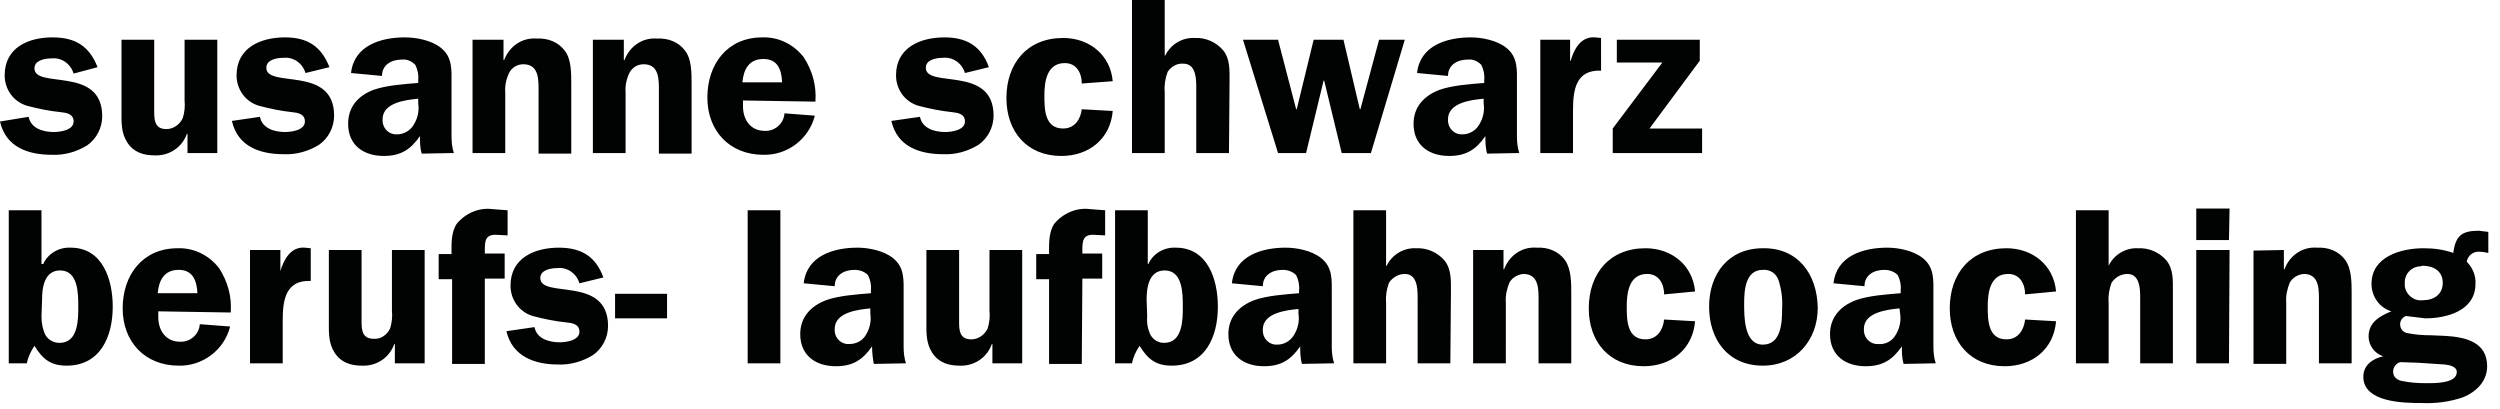 <svg xmlns="http://www.w3.org/2000/svg" width="428" height="70" viewBox="0 0 428 70"><style>.st0{fill:#010202;}</style><path class="st0" d="M415.2 54.5c3.7 0 8.6-1.3 8.6-5.9.1-1.4-.5-2.8-1.5-3.8.2-1.1 1.2-1.8 2.2-1.7.5 0 1 .1 1.5.2v-3.6l-1.6-.2c-2.9 0-4 .8-4.4 3.8-1.7-.6-3.4-.8-5.1-.8-3.8 0-8.9 1.4-8.9 6.1 0 2.2 1.4 4.1 3.4 4.7-2 .8-3.9 1.9-3.9 4.3 0 1.5 1 2.9 2.5 3.4-1.8.4-3.4 1.5-3.4 3.5 0 4.4 6.9 4.5 10 4.5 2.4.1 4.8-.2 7.1-1 2.2-.9 4.1-2.7 4.1-5.3 0-4.2-3.8-5-7.2-5.2l-2.4-.1c-1.4 0-2.8-.1-4.2-.4-.7-.2-1.1-.8-1.1-1.5 0-.6.4-1.2 1-1.4l3.3.4zm3.3 7.9c.8.1 2.1.3 2.1 1.3 0 2-3.9 1.9-5.3 1.9s-2.8-.1-4.2-.4c-.8-.2-1.4-.7-1.4-1.6 0-.7.5-1.4 1.2-1.6l3 .1 4.6.3zm-3.7-16.9c1.8 0 3.4.9 3.4 2.9s-1.5 3-3.4 3c-1.5.2-2.9-.9-3.1-2.4v-.5c-.1-1.6 1.2-2.9 2.7-2.9.2-.1.3-.1.4-.1m-29-2.6v19.4h5.6V51.8c-.1-1.2.2-2.4.6-3.4.5-.9 1.4-1.4 2.4-1.5 2.8 0 2.6 2.9 2.6 4.9v10.4h5.6v-12c0-1.8 0-4.2-1.1-5.7s-2.9-2.2-4.8-2.1c-2.5-.2-4.7 1.3-5.6 3.7h-.1v-3.3l-5.2.1zm-4.1-7.2H376v5.4h5.6l.1-5.4zm0 7.1H376v19.4h5.6l.1-19.4zm-9.7 7.1c0-1.9.1-3.8-1.1-5.3-1.2-1.4-3-2.2-4.9-2.1-2.1-.1-4.1 1.1-5 3V36h-5.6v26.2h5.6V51.8c-.1-1.2.1-2.3.5-3.4.6-.9 1.6-1.5 2.7-1.5 2.4 0 2.2 3.2 2.2 4.8v10.5h5.6V49.9zm-20 0c-.4-4.5-4-7.4-8.5-7.4-6.1 0-9.7 4.3-9.7 10.3 0 5.7 3.5 9.9 9.4 9.9 4.7 0 8.4-2.9 8.8-7.7l-5.3-.3c-.2 1.8-1.2 3.4-3.2 3.4-3.2 0-3.2-3.4-3.2-5.7s.4-5.5 3.5-5.5c2 0 2.9 1.7 2.9 3.5l5.3-.5zm-26.7 3.8c.2 1.3-.1 2.6-.8 3.7-.6 1-1.7 1.6-2.9 1.5-1.3.1-2.4-.9-2.5-2.2v-.4c0-2.8 3.9-3.3 6.1-3.5l.1.9zm6.1 8.5c-.3-.9-.4-1.9-.4-2.9v-9c0-2.3.2-4.5-1.8-6.1-1.6-1.3-4.2-1.8-6.1-1.8-4.1 0-8.7 1.4-9.2 6.1l5.3.5c0-1.9 1.6-2.8 3.4-2.8.9 0 1.7.3 2.3.9.4.8.6 1.7.5 2.6v.5c-2.4.2-5.5.4-7.7 1.2-2.6 1-4.4 2.9-4.4 5.8 0 3.7 2.7 5.5 6.1 5.5 2.9 0 4.6-1.1 6.2-3.4 0 1 0 2 .3 3l5.5-.1zm-29.6-16c1.2-.1 2.3.6 2.7 1.8.5 1.6.7 3.2.6 4.8 0 2.3-.1 6.2-3.3 6.2s-3.2-4.7-3.2-7 .2-5.8 3.2-5.8m0-3.7c-5.9 0-9.2 4.4-9.2 10s3.2 10.1 9.2 10.1c5.7 0 9.4-4.4 9.4-9.9-.1-5.8-3.4-10.3-9.4-10.2m-11.6 7.4c-.4-4.5-4-7.4-8.5-7.4-6.1 0-9.7 4.3-9.7 10.3 0 5.7 3.5 9.9 9.4 9.9 4.7 0 8.4-2.9 8.8-7.7l-5.3-.3c-.2 1.8-1.2 3.4-3.2 3.4-3.2 0-3.2-3.4-3.2-5.7s.4-5.5 3.5-5.5c2 0 2.9 1.7 2.9 3.5l5.3-.5zm-38-7.1v19.4h5.6V51.8c-.1-1.2.2-2.4.6-3.4.5-.9 1.4-1.4 2.4-1.5 2.8 0 2.6 2.9 2.6 4.9v10.4h5.6v-12c0-1.8 0-4.2-1.1-5.7s-2.9-2.2-4.8-2.1c-2.5-.2-4.7 1.3-5.6 3.7h-.1v-3.3h-5.2zm-3.8 7.1c0-1.9.1-3.8-1.1-5.3-1.2-1.4-3-2.2-4.9-2.1-2.1-.1-4.1 1.1-5 3h-.1V36h-5.6v26.2h5.6V51.8c-.1-1.2.1-2.3.5-3.4.6-.9 1.6-1.5 2.7-1.5 2.4 0 2.2 3.2 2.2 4.8v10.5h5.6l.1-12.3zm-26.1 3.8c.2 1.3-.1 2.6-.8 3.7-.6 1-1.7 1.6-2.8 1.6-1.3.1-2.4-.9-2.5-2.2v-.4c0-2.8 3.9-3.3 6.1-3.5v.8zm6.1 8.5c-.3-.9-.4-1.9-.4-2.9v-9c0-2.3.2-4.5-1.8-6.1-1.6-1.3-4.2-1.8-6.1-1.8-4.1 0-8.7 1.4-9.2 6.1l5.3.5c0-1.9 1.6-2.8 3.4-2.8.9 0 1.7.3 2.3.9.4.8.6 1.7.5 2.6v.5c-2.4.2-5.5.4-7.7 1.2-2.6 1-4.4 2.9-4.4 5.8 0 3.7 2.7 5.5 6.1 5.5 2.9 0 4.6-1.1 6.2-3.4 0 1 0 2 .3 3l5.5-.1zm-37.7 0h3.1c.2-1.1.7-2.1 1.3-3 1.4 2.3 2.8 3.4 5.5 3.4 5.8 0 7.9-5 7.9-10.1 0-4.6-1.7-10.1-7.2-10.1-2-.1-3.9 1-4.7 2.8h-.1V36h-5.6v26.2zm5.6-10.9c0-2.1.4-5 3.1-5 3.1 0 3.1 4 3.1 6.2s0 6.2-3.2 6.2c-1 0-1.8-.5-2.3-1.3-.5-1-.7-2.1-.6-3.2l-.1-2.9zm-11-3.6h3.4v-4.3h-3.4V43c0-1.6 0-2.9 2-2.8l1.9.1V36l-2.6-.2c-2.3-.3-4.6.7-6.1 2.5-1 1.5-.9 3.5-.9 5.2h-2.2v4.3h2.2v14.5h5.6l.1-14.6zM175 62.2V42.8h-5.6v10.4c.1 1 0 2-.3 3-.5 1.1-1.6 1.9-2.8 1.9-2 0-2.1-1.5-2.1-3V42.8h-5.6V55c0 1.9-.1 3.7 1 5.4s2.8 2.2 4.7 2.2c2.5.1 4.7-1.4 5.5-3.7h.1v3.3h5.1zm-26-8.5c.2 1.3-.1 2.6-.8 3.7-.6 1-1.7 1.5-2.8 1.5-1.3.1-2.4-.9-2.5-2.2v-.4c0-2.8 3.9-3.3 6.1-3.5v.9zm6.1 8.5c-.3-.9-.4-1.9-.4-2.9v-9c0-2.3.2-4.5-1.8-6.1-1.6-1.3-4.2-1.8-6.1-1.8-4.1 0-8.7 1.4-9.2 6.1l5.3.5c0-1.9 1.6-2.8 3.4-2.8.9 0 1.7.3 2.3.9.4.8.6 1.7.5 2.6v.5c-2.4.2-5.5.4-7.7 1.2-2.6 1-4.4 2.9-4.4 5.8 0 3.7 2.7 5.5 6.1 5.5 2.9 0 4.6-1.1 6.2-3.4 0 1 .1 2 .3 3l5.5-.1zm-27.1 0h5.6V36H128v26.2zm-22.7-7.7h8.9v-4.2h-8.9v4.2zm-2-7c-1.3-3.6-3.8-5.1-7.6-5.1-4.1 0-8.3 1.7-8.3 6.5 0 2.4 1.5 4.5 3.8 5.2 1.9.5 3.8.9 5.8 1.1 1 .1 2.2.3 2.2 1.6 0 1.5-2.3 1.8-3.4 1.8-1.8 0-3.9-.6-4.3-2.6l-4.8.7c1 4.3 4.8 5.7 8.8 5.7 2.1.1 4.2-.5 6-1.6 1.6-1.1 2.6-3 2.6-5 0-8.7-11.6-4.6-11.6-8.2 0-1.4 1.8-1.7 2.9-1.7 1.7-.2 3.3.9 3.8 2.6l4.1-1zm-20.3.2h3.4v-4.3H83V43c0-1.6 0-2.9 2-2.8l1.9.1V36l-2.6-.2c-2.3-.3-4.6.7-6.1 2.5-1 1.5-.9 3.5-.9 5.2h-2.2v4.3h2.3v14.5H83V47.7zM72.7 62.2V42.8h-5.6v10.4c.1 1 0 2-.3 3-.5 1.1-1.6 1.9-2.8 1.8-2 0-2.1-1.5-2.1-3V42.8h-5.6V55c0 1.9-.1 3.7 1 5.4s2.8 2.2 4.7 2.2c2.5.1 4.7-1.4 5.5-3.7h.1v3.3h5.1zM42.8 42.8v19.4h5.6v-7.4c0-3.4.5-6.9 4.8-6.7v-5.6l-1-.1c-2.4-.2-3.6 2-4.2 4v-3.6h-5.2zM27 50.2c.2-2.2 1.1-4 3.6-4s3.1 2 3.2 4H27zm12.5 3.3c.2-2.7-.5-5.3-2-7.6-1.7-2.2-4.3-3.5-7.1-3.4-6 0-9.4 4.6-9.4 10.3s3.8 9.8 9.6 9.8c4.1.1 7.8-2.7 8.8-6.7l-5.2-.4c-.1 1.8-1.7 3.1-3.4 3-2.4 0-3.7-1.9-3.7-4.2v-1l12.4.2zm-38 8.7h3.1c.2-1.1.7-2.1 1.3-3 1.4 2.3 2.8 3.4 5.5 3.4 5.8 0 7.9-5 7.9-10.1 0-4.6-1.7-10.1-7.2-10.1-2-.1-3.9 1-4.7 2.8h-.3V36H1.5v26.2zm5.7-10.9c0-2.1.4-5 3.1-5 3.1 0 3.1 4 3.1 6.2s0 6.2-3.2 6.2c-1 0-1.9-.5-2.4-1.3-.5-1-.7-2.1-.7-3.2l.1-2.9z"/><path class="st0" d="M291 6.8h-14.2v3.9h7.8L276.1 22v4.2h15.3V22h-9l8.6-11.6V6.8zm-27.3 0v19.4h5.6v-7.4c0-3.4.5-6.9 4.8-6.7V6.5l-1-.1c-2.4-.2-3.6 1.9-4.2 4h-.1V6.8h-5.1zM254 17.7c.2 1.3-.1 2.6-.8 3.7-.6 1-1.7 1.6-2.8 1.6-1.3.1-2.4-.9-2.5-2.2v-.4c0-2.8 3.9-3.3 6.1-3.5v.8zm6.1 8.5c-.3-.9-.4-1.9-.4-2.9v-9c0-2.3.2-4.5-1.8-6.1-1.6-1.3-4.2-1.8-6.1-1.8-4.1 0-8.7 1.4-9.2 6.1l5.3.5c0-1.9 1.6-2.8 3.4-2.8.9-.1 1.7.3 2.3.9.4.8.6 1.7.5 2.6v.5c-2.4.2-5.5.4-7.7 1.2-2.6 1-4.4 2.9-4.4 5.8 0 3.7 2.7 5.5 6.1 5.5 2.9 0 4.6-1.1 6.2-3.4 0 1 0 2 .3 3l5.5-.1zM240.5 6.8h-4.4l-3.2 11.9h-.1L230 6.8h-5.1L222 18.7h-.1l-3.1-11.9h-6l6 19.4h4.8l3-12.4h.1l3 12.4h5l5.8-19.4zm-30 7.1c0-1.9.1-3.8-1.1-5.3-1.2-1.4-3-2.2-4.9-2.1-2.1-.1-4.1 1.1-5 3h-.1V0h-5.6v26.2h5.6V15.7c-.1-1.2.1-2.3.5-3.4.6-.9 1.6-1.5 2.7-1.4 2.4 0 2.2 3.2 2.2 4.8v10.5h5.6l.1-12.3zm-20 0c-.4-4.5-4-7.4-8.5-7.4-6.1 0-9.7 4.3-9.7 10.3 0 5.7 3.5 9.9 9.4 9.9 4.7 0 8.4-2.9 8.8-7.7l-5.3-.3C185 20.4 184 22 182 22c-3.2 0-3.2-3.4-3.2-5.7s.4-5.5 3.5-5.5c2 0 2.9 1.7 2.9 3.5l5.3-.4zm-21.2-2.4c-1.3-3.6-3.8-5.1-7.6-5.1-4.1 0-8.3 1.7-8.3 6.5 0 2.4 1.5 4.5 3.8 5.2 1.9.5 3.9.9 5.8 1.1 1 .1 2.2.3 2.2 1.6 0 1.5-2.3 1.8-3.4 1.8-1.8 0-3.9-.6-4.3-2.6l-4.9.7c1 4.4 4.8 5.7 8.9 5.7 2.1.1 4.2-.5 6-1.6 1.6-1.1 2.6-3 2.6-5 0-8.7-11.6-4.6-11.6-8.2 0-1.4 1.8-1.7 2.9-1.7 1.7-.2 3.3.9 3.8 2.6l4.1-1zm-42.2 2.6c.2-2.2 1.1-4 3.6-4s3.1 1.9 3.2 4h-6.8zm12.5 3.3c.2-2.7-.5-5.3-2-7.6-1.7-2.2-4.3-3.5-7.1-3.4-6 0-9.4 4.6-9.4 10.3s3.8 9.8 9.6 9.8c4.1.1 7.8-2.7 8.8-6.7l-5.2-.4c-.1 1.8-1.7 3.1-3.4 3-2.4 0-3.7-1.9-3.7-4.2v-1l12.4.2zM101.5 6.8v19.4h5.6V15.8c-.1-1.2.2-2.4.7-3.4.5-.9 1.4-1.4 2.4-1.4 2.8 0 2.6 2.9 2.6 4.9v10.4h5.6v-12c0-1.8 0-4.2-1.1-5.6-1.1-1.5-2.9-2.2-4.8-2.1-2.5-.2-4.7 1.3-5.6 3.7h-.1V6.8h-5.3zm-20.6 0v19.4h5.6V15.8c-.1-1.2.2-2.4.7-3.4.5-.9 1.4-1.4 2.4-1.4 2.8 0 2.6 2.9 2.6 4.9v10.4h5.6v-12c0-1.8 0-4.2-1.1-5.6-1.1-1.5-2.9-2.2-4.8-2.1-2.5-.2-4.7 1.3-5.6 3.7h-.1V6.8h-5.3zm-9.3 10.9c.2 1.3-.1 2.6-.8 3.7-.6 1-1.7 1.6-2.8 1.6-1.3.1-2.4-.9-2.5-2.2v-.4c0-2.8 3.9-3.3 6.1-3.5v.8zm6.1 8.5c-.3-.9-.4-1.9-.4-2.9v-9c0-2.3.2-4.5-1.8-6.1-1.6-1.3-4.2-1.8-6.2-1.8-4.1 0-8.7 1.4-9.2 6.1l5.3.5c0-1.9 1.6-2.8 3.4-2.8.9-.1 1.7.3 2.3.9.4.8.6 1.7.5 2.6v.5c-2.4.2-5.5.4-7.7 1.2-2.6 1-4.3 2.9-4.3 5.8 0 3.7 2.7 5.5 6.1 5.5 2.9 0 4.6-1.1 6.2-3.4 0 1 0 2 .3 3l5.5-.1zM56.4 11.5c-1.4-3.6-3.8-5.1-7.6-5.1-4.1 0-8.3 1.7-8.3 6.5 0 2.4 1.5 4.5 3.8 5.2 1.9.5 3.8.9 5.7 1.1 1 .1 2.2.3 2.2 1.6 0 1.5-2.3 1.8-3.4 1.8-1.8 0-3.9-.6-4.3-2.6l-4.8.7c1 4.4 4.8 5.7 8.9 5.7 2.1.1 4.2-.5 6-1.6 1.6-1.1 2.6-3 2.6-5 0-8.7-11.6-4.6-11.6-8.2 0-1.4 1.8-1.7 2.9-1.7 1.7-.2 3.3.9 3.8 2.6l4.1-1zM37.2 26.2V6.8h-5.6v10.4c.1 1 0 2-.3 3-.5 1.1-1.6 1.9-2.8 1.9-2 0-2.1-1.5-2.1-3V6.8h-5.6V19c0 1.9-.1 3.7 1 5.4s2.8 2.2 4.7 2.2c2.5.1 4.7-1.4 5.5-3.7h.1v3.3h5.1zM16.7 11.5C15.3 7.9 12.9 6.4 9 6.4 4.9 6.4.8 8.1.8 12.9c0 2.4 1.5 4.5 3.8 5.2 1.9.5 3.8.9 5.8 1.1 1 .1 2.2.3 2.2 1.6 0 1.5-2.3 1.8-3.4 1.8-1.8 0-3.9-.6-4.3-2.6l-4.9.8c1 4.4 4.8 5.7 8.9 5.7 2.1.1 4.2-.5 6-1.6 1.6-1.1 2.6-3 2.6-5 0-8.7-11.6-4.6-11.6-8.2 0-1.4 1.8-1.7 2.9-1.7 1.7-.2 3.3.9 3.8 2.6l4.1-1.1z"/></svg>